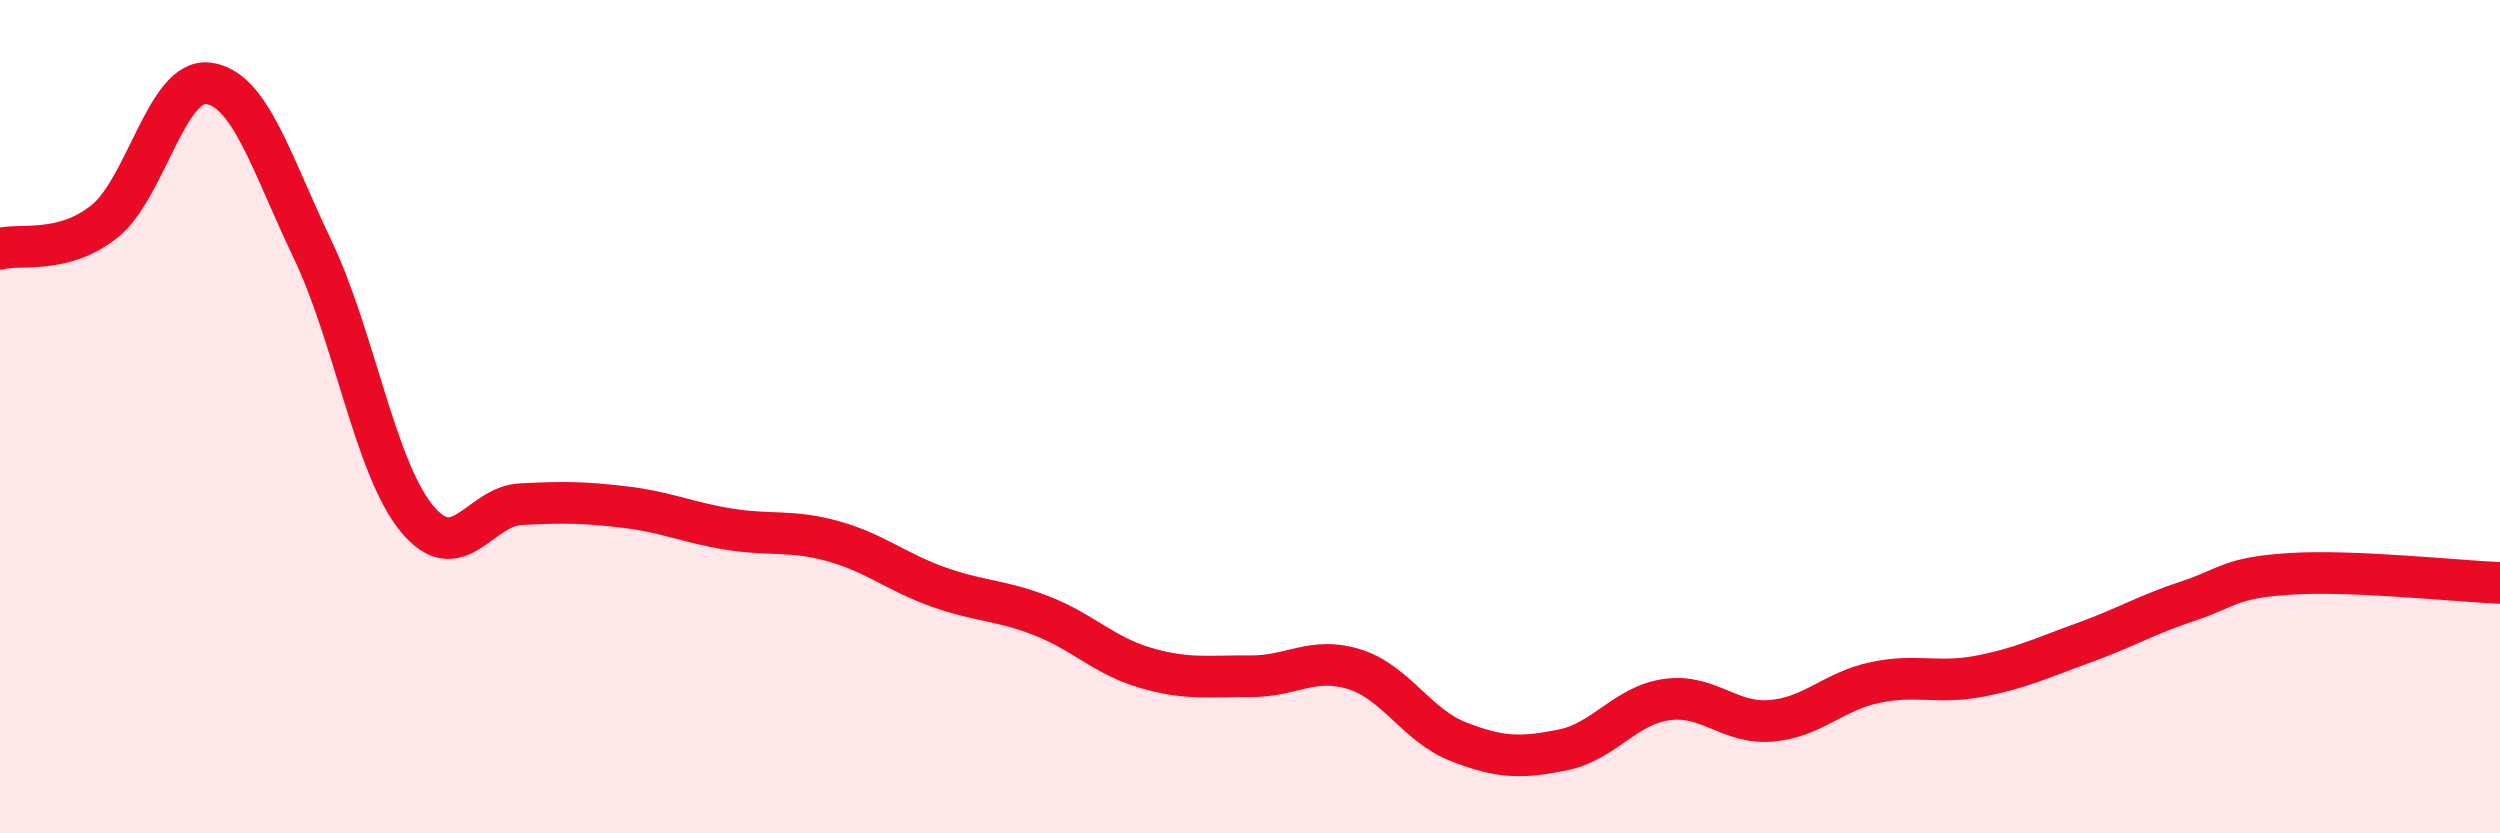 
    <svg width="60" height="20" viewBox="0 0 60 20" xmlns="http://www.w3.org/2000/svg">
      <path
        d="M 0,5.97 C 0.5,5.84 1.5,6.11 2.5,5.32 C 3.5,4.53 4,1.87 5,2 C 6,2.13 6.5,3.89 7.5,5.98 C 8.5,8.07 9,11.22 10,12.44 C 11,13.66 11.5,12.15 12.5,12.1 C 13.5,12.05 14,12.05 15,12.17 C 16,12.29 16.5,12.54 17.5,12.7 C 18.5,12.86 19,12.71 20,12.99 C 21,13.27 21.5,13.72 22.5,14.08 C 23.5,14.44 24,14.39 25,14.78 C 26,15.17 26.5,15.74 27.5,16.03 C 28.5,16.32 29,16.22 30,16.23 C 31,16.24 31.5,15.75 32.5,16.06 C 33.5,16.37 34,17.41 35,17.8 C 36,18.19 36.5,18.2 37.5,18 C 38.5,17.8 39,16.93 40,16.79 C 41,16.65 41.5,17.38 42.5,17.3 C 43.5,17.22 44,16.59 45,16.38 C 46,16.17 46.5,16.42 47.5,16.23 C 48.5,16.04 49,15.79 50,15.43 C 51,15.07 51.5,14.76 52.5,14.43 C 53.5,14.1 53.5,13.86 55,13.77 C 56.5,13.68 59,13.95 60,13.99L60 20L0 20Z"
        fill="#EB0A25"
        opacity="0.1"
        stroke-linecap="round"
        stroke-linejoin="round"
      />
      <path
        d="M 0,5.97 C 0.5,5.84 1.5,6.11 2.5,5.32 C 3.5,4.53 4,1.87 5,2 C 6,2.13 6.5,3.89 7.5,5.98 C 8.5,8.07 9,11.22 10,12.44 C 11,13.66 11.5,12.15 12.5,12.1 C 13.5,12.05 14,12.05 15,12.17 C 16,12.29 16.5,12.54 17.5,12.7 C 18.5,12.86 19,12.71 20,12.99 C 21,13.27 21.5,13.72 22.5,14.08 C 23.5,14.44 24,14.39 25,14.78 C 26,15.17 26.5,15.74 27.5,16.03 C 28.5,16.32 29,16.22 30,16.23 C 31,16.24 31.5,15.75 32.5,16.06 C 33.5,16.37 34,17.41 35,17.8 C 36,18.19 36.5,18.2 37.5,18 C 38.5,17.8 39,16.93 40,16.79 C 41,16.65 41.5,17.38 42.5,17.3 C 43.5,17.22 44,16.59 45,16.38 C 46,16.17 46.5,16.42 47.5,16.23 C 48.5,16.04 49,15.79 50,15.43 C 51,15.07 51.5,14.76 52.5,14.43 C 53.5,14.1 53.5,13.86 55,13.77 C 56.5,13.68 59,13.95 60,13.99"
        stroke="#EB0A25"
        stroke-width="1"
        fill="none"
        stroke-linecap="round"
        stroke-linejoin="round"
      />
    </svg>
  